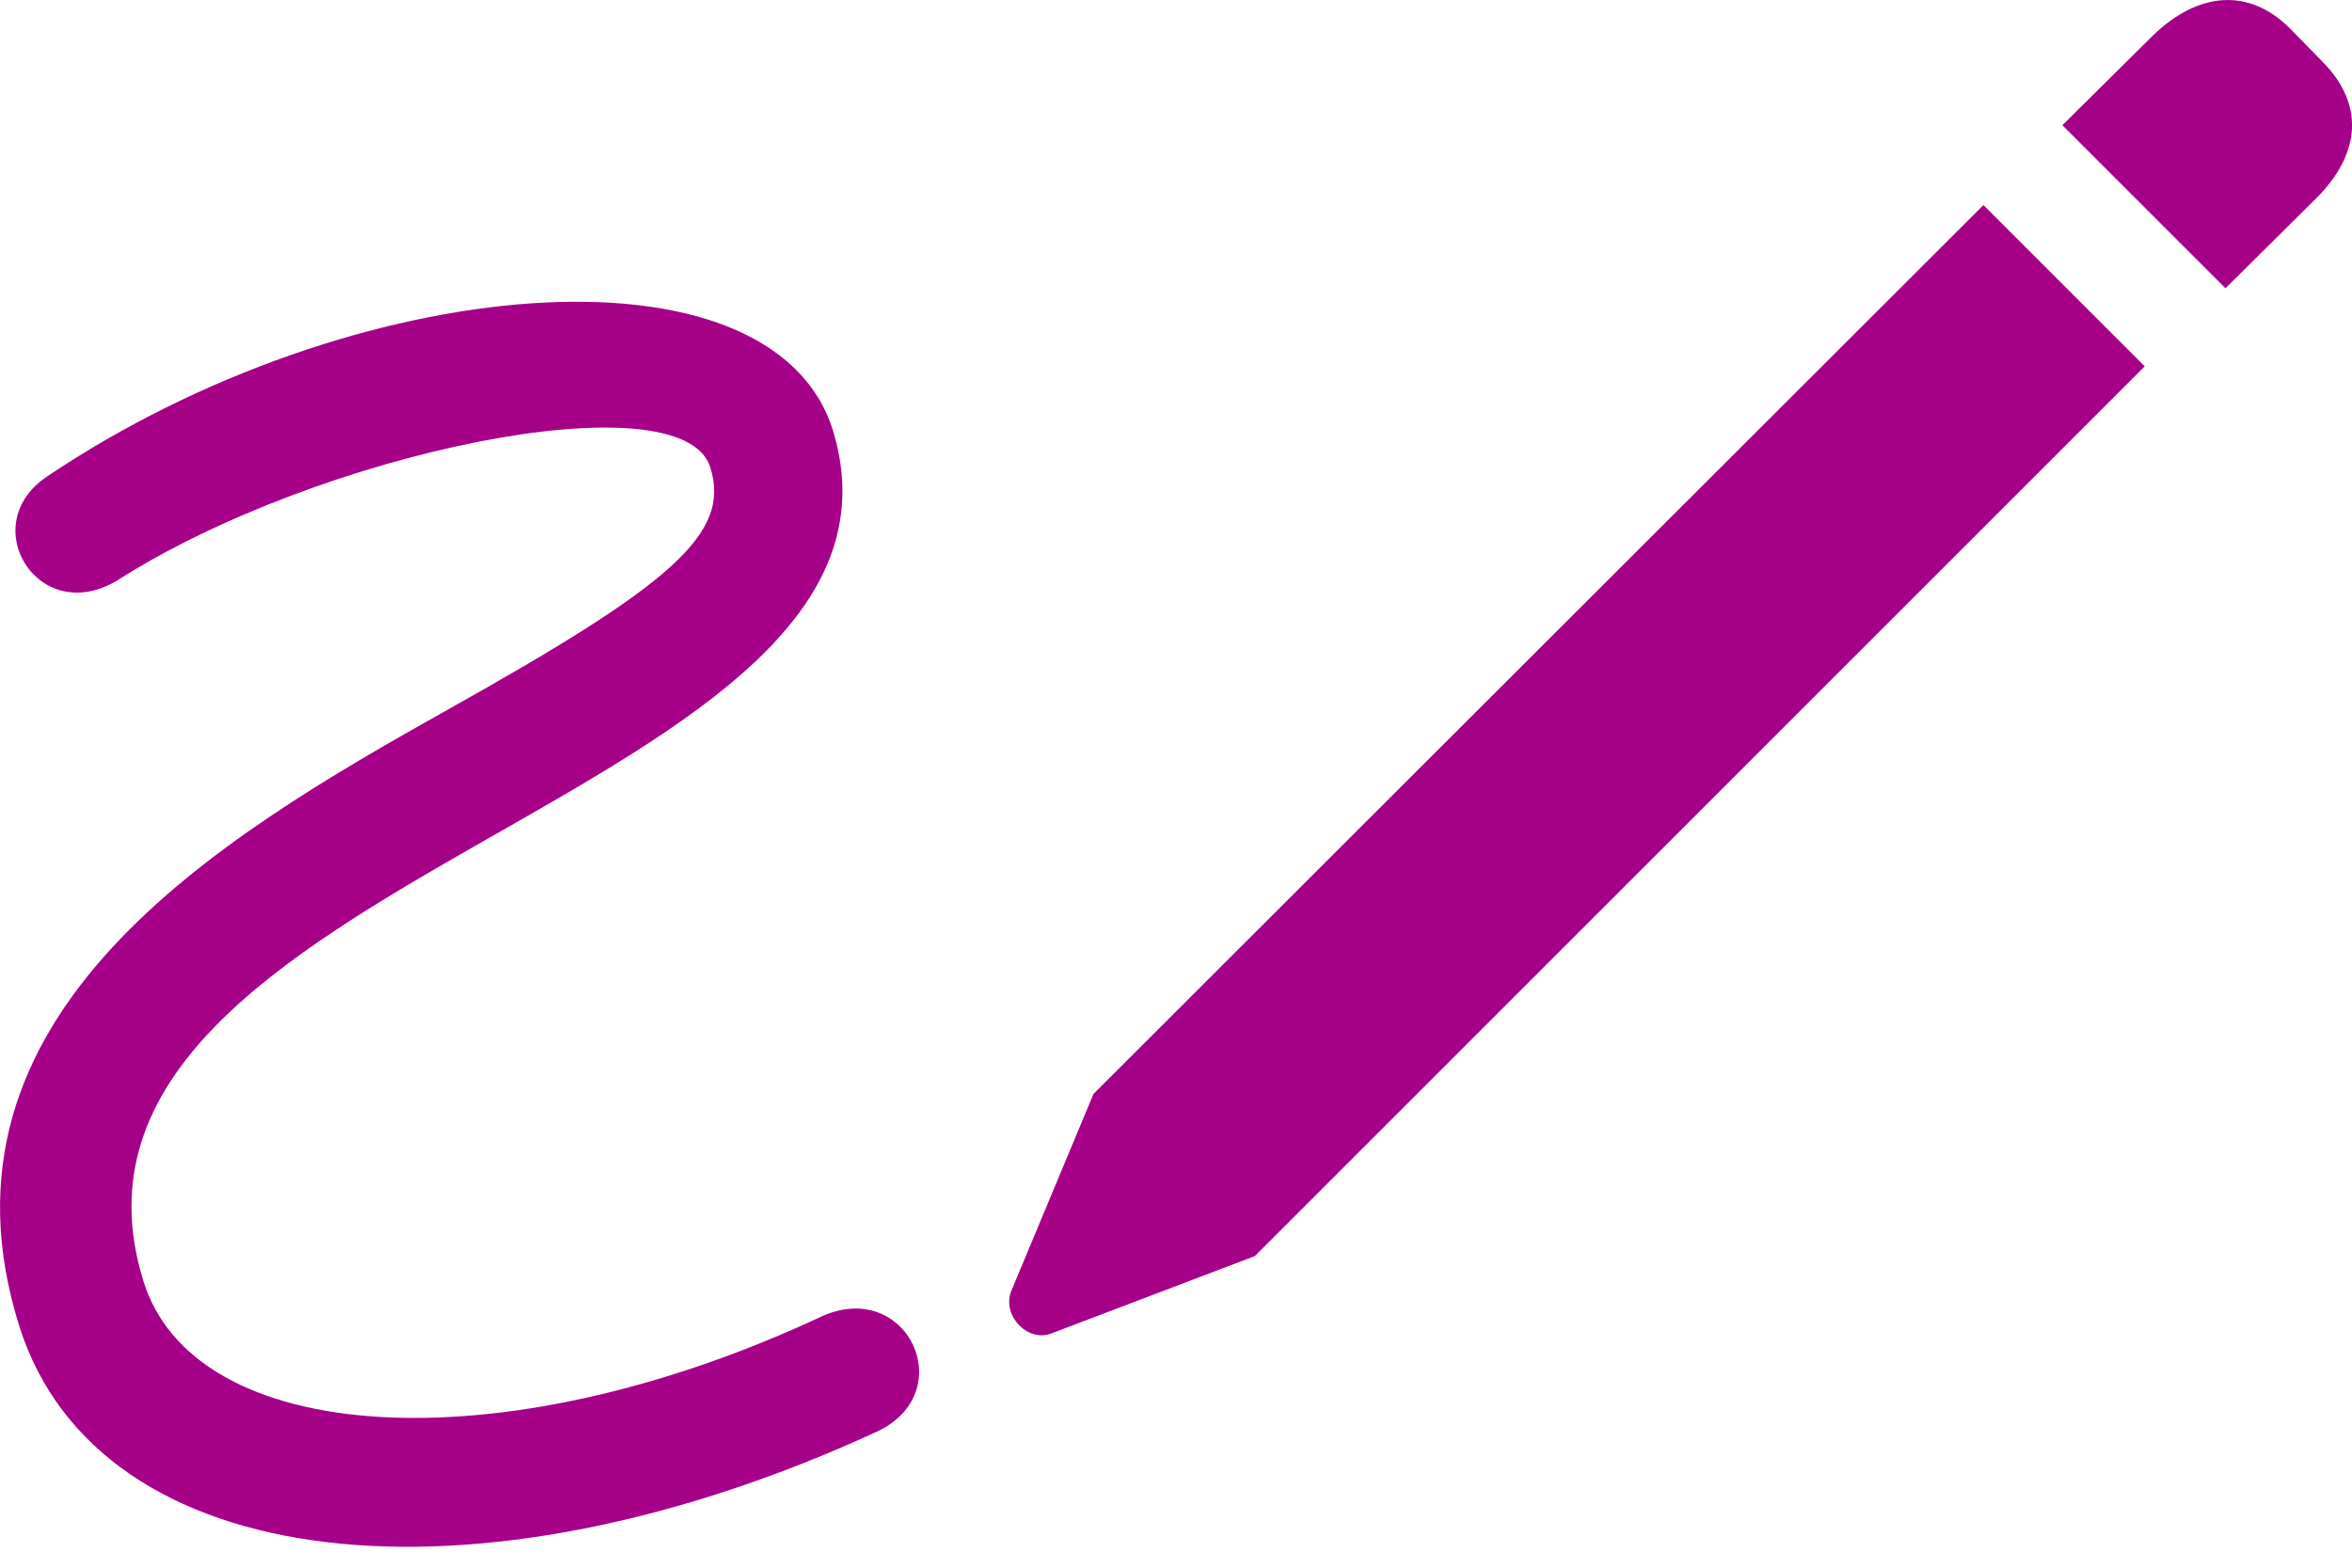 <?xml version="1.0" encoding="utf-8"?>
<svg xmlns="http://www.w3.org/2000/svg" fill="none" height="100%" overflow="visible" preserveAspectRatio="none" style="display: block;" viewBox="0 0 24 16" width="100%">
<path d="M22.709 2.942L21.045 1.278L21.971 0.36C22.434 -0.085 22.949 -0.128 23.369 0.292L23.695 0.626C24.124 1.055 24.098 1.561 23.635 2.024L22.709 2.942ZM12.804 12.82L10.729 13.609C10.489 13.704 10.223 13.429 10.317 13.181L11.158 11.165L20.239 2.093L21.885 3.739L12.804 12.82ZM0.199 13.541C-0.813 10.342 2.257 8.541 4.563 7.246C6.862 5.96 7.462 5.446 7.247 4.768C6.956 3.851 3.26 4.605 1.193 5.926C0.387 6.406 -0.256 5.351 0.482 4.862C3.594 2.77 7.873 2.401 8.499 4.391C9.649 8.164 0.19 8.91 1.459 13.06C1.965 14.758 5.095 14.973 8.379 13.438C9.254 13.035 9.811 14.21 8.945 14.613C4.829 16.508 1.005 16.079 0.199 13.541Z" fill="#A70088" id=""/>
</svg>